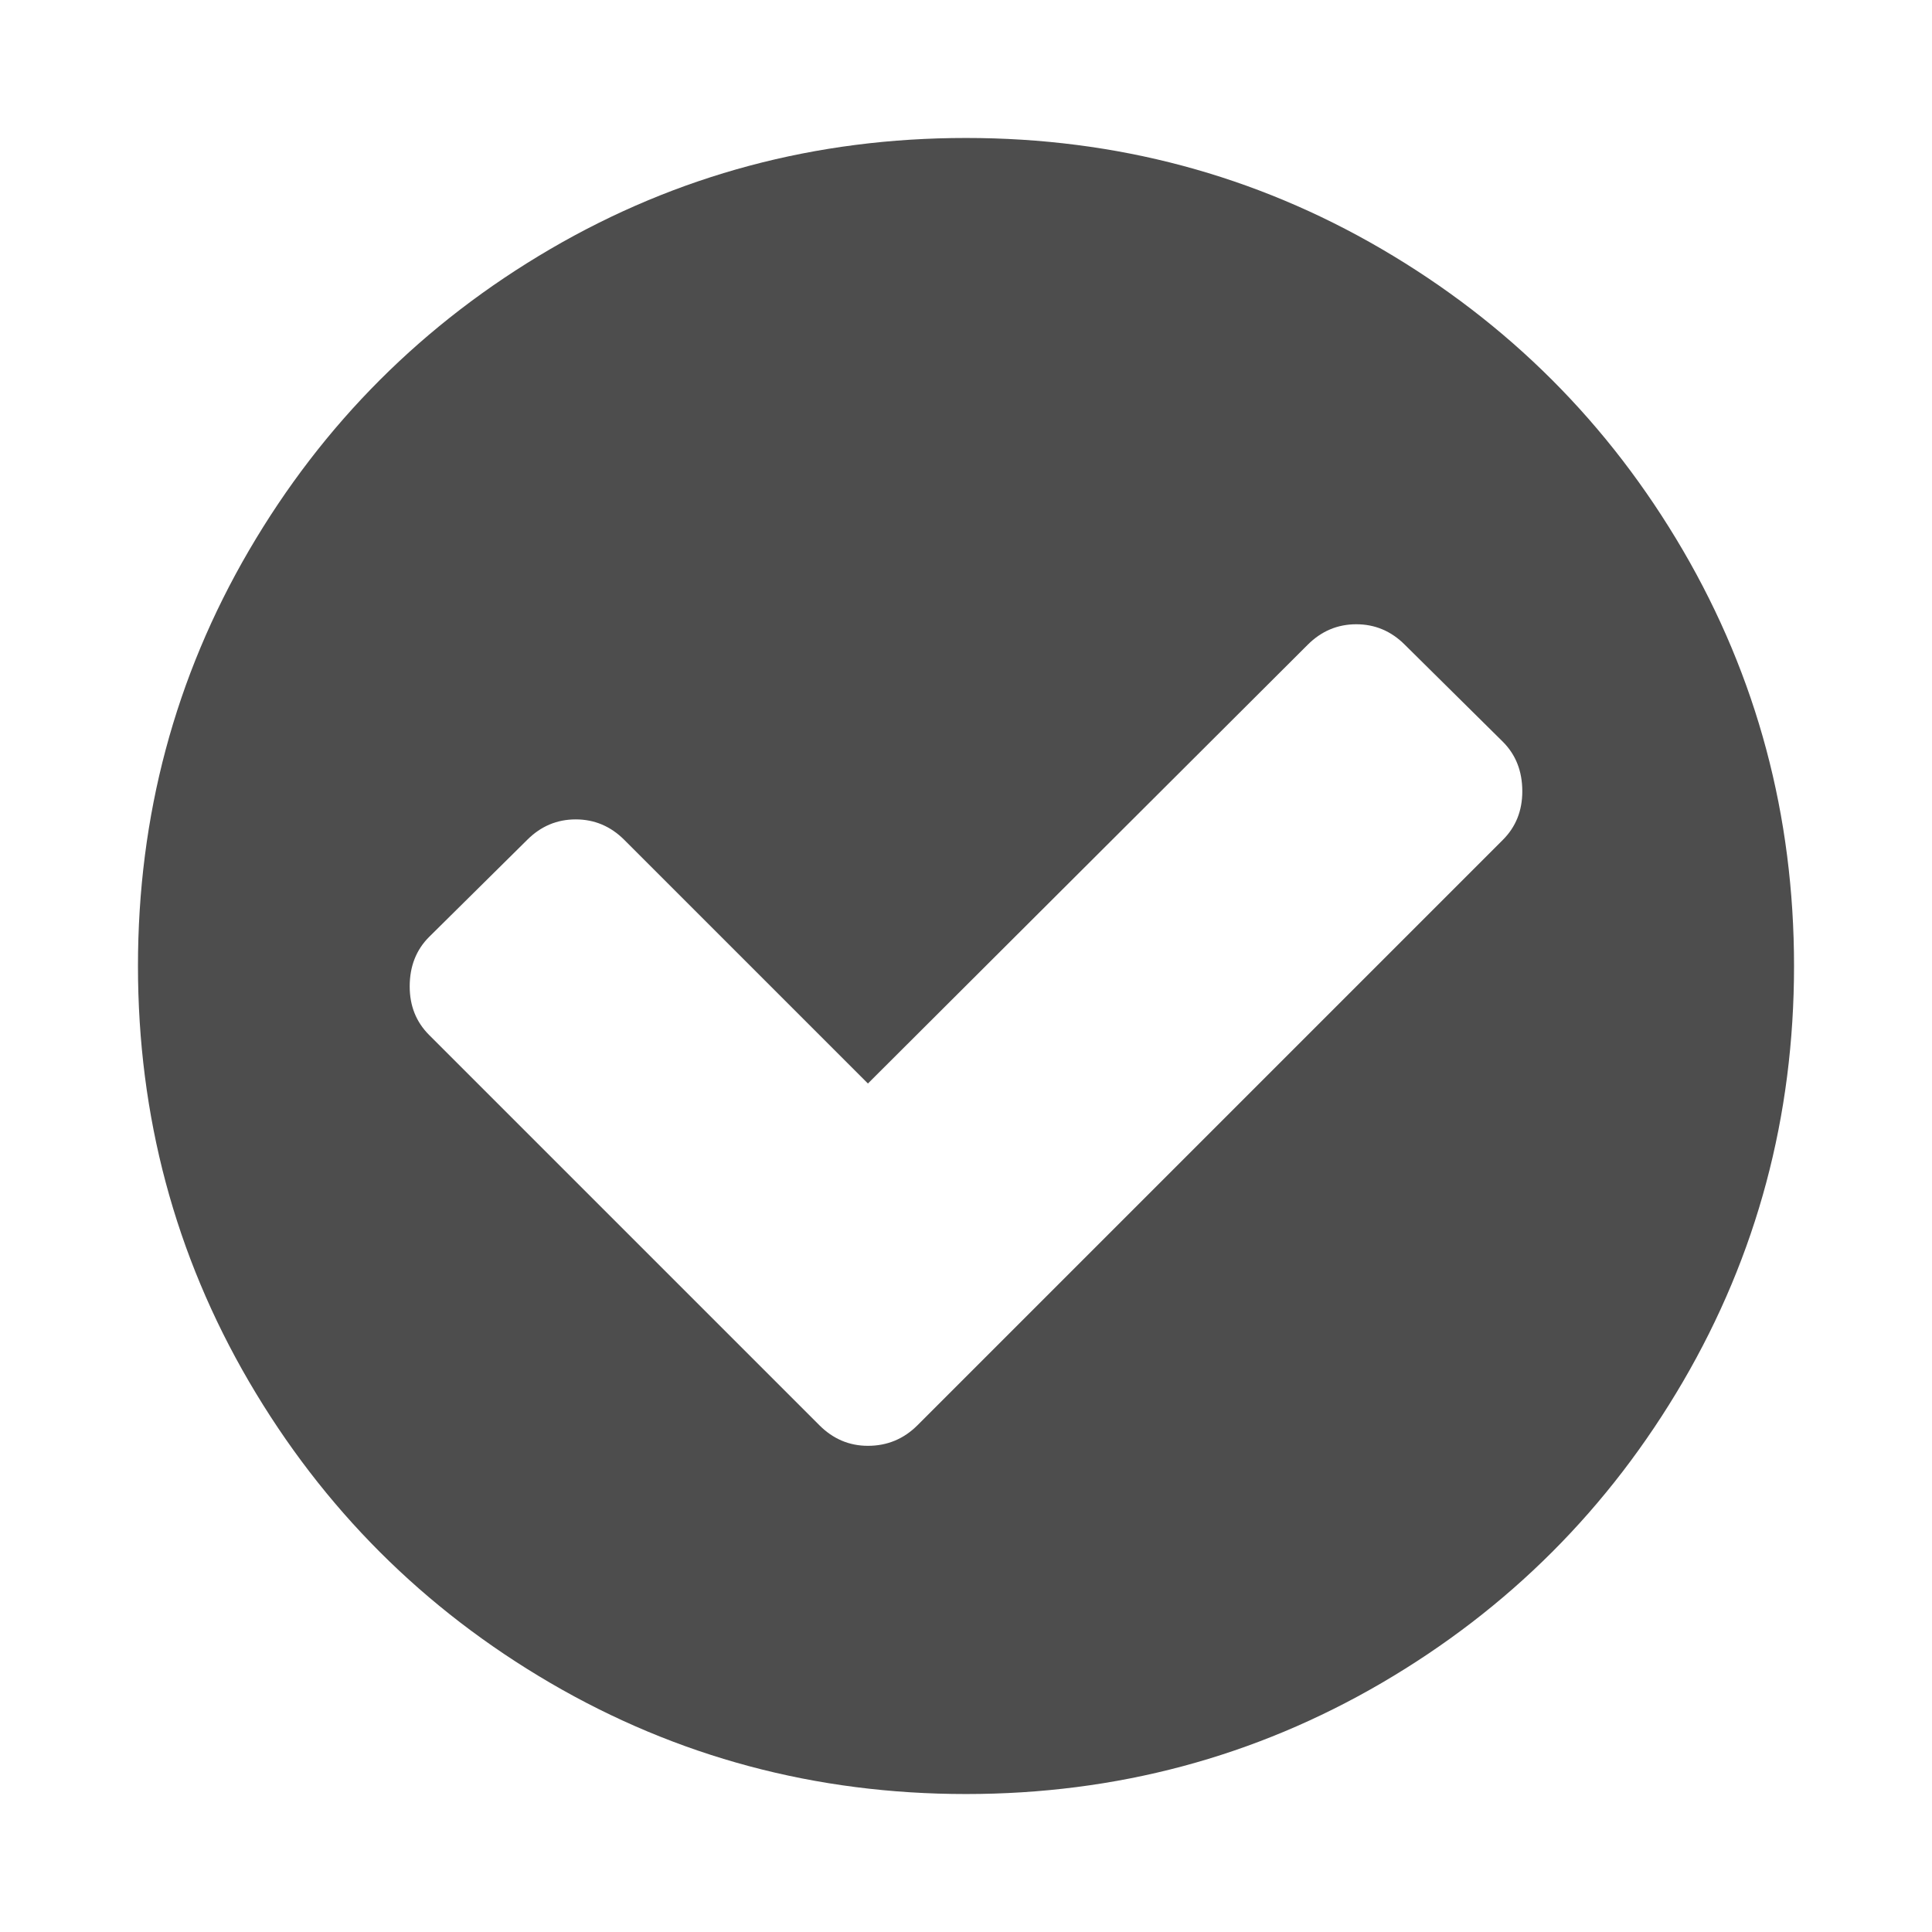 <svg width="17" height="17" viewBox="0 0 17 17" fill="none" xmlns="http://www.w3.org/2000/svg">
<path d="M13.395 6.963C13.395 6.786 13.338 6.641 13.224 6.527L12.361 5.673C12.241 5.553 12.099 5.493 11.934 5.493C11.77 5.493 11.627 5.553 11.507 5.673L7.637 9.534L5.493 7.39C5.373 7.27 5.23 7.21 5.066 7.21C4.901 7.21 4.759 7.27 4.639 7.39L3.776 8.244C3.662 8.358 3.605 8.503 3.605 8.68C3.605 8.851 3.662 8.993 3.776 9.107L7.21 12.541C7.33 12.661 7.472 12.722 7.637 12.722C7.808 12.722 7.953 12.661 8.073 12.541L13.224 7.39C13.338 7.276 13.395 7.134 13.395 6.963ZM15.786 8.5C15.786 9.822 15.46 11.041 14.809 12.157C14.157 13.273 13.273 14.157 12.157 14.809C11.041 15.46 9.822 15.786 8.5 15.786C7.178 15.786 5.959 15.46 4.843 14.809C3.727 14.157 2.843 13.273 2.191 12.157C1.54 11.041 1.214 9.822 1.214 8.5C1.214 7.178 1.54 5.959 2.191 4.843C2.843 3.727 3.727 2.843 4.843 2.191C5.959 1.54 7.178 1.214 8.5 1.214C9.822 1.214 11.041 1.54 12.157 2.191C13.273 2.843 14.157 3.727 14.809 4.843C15.46 5.959 15.786 7.178 15.786 8.5Z" fill="#4D4D4D"/>
</svg>
